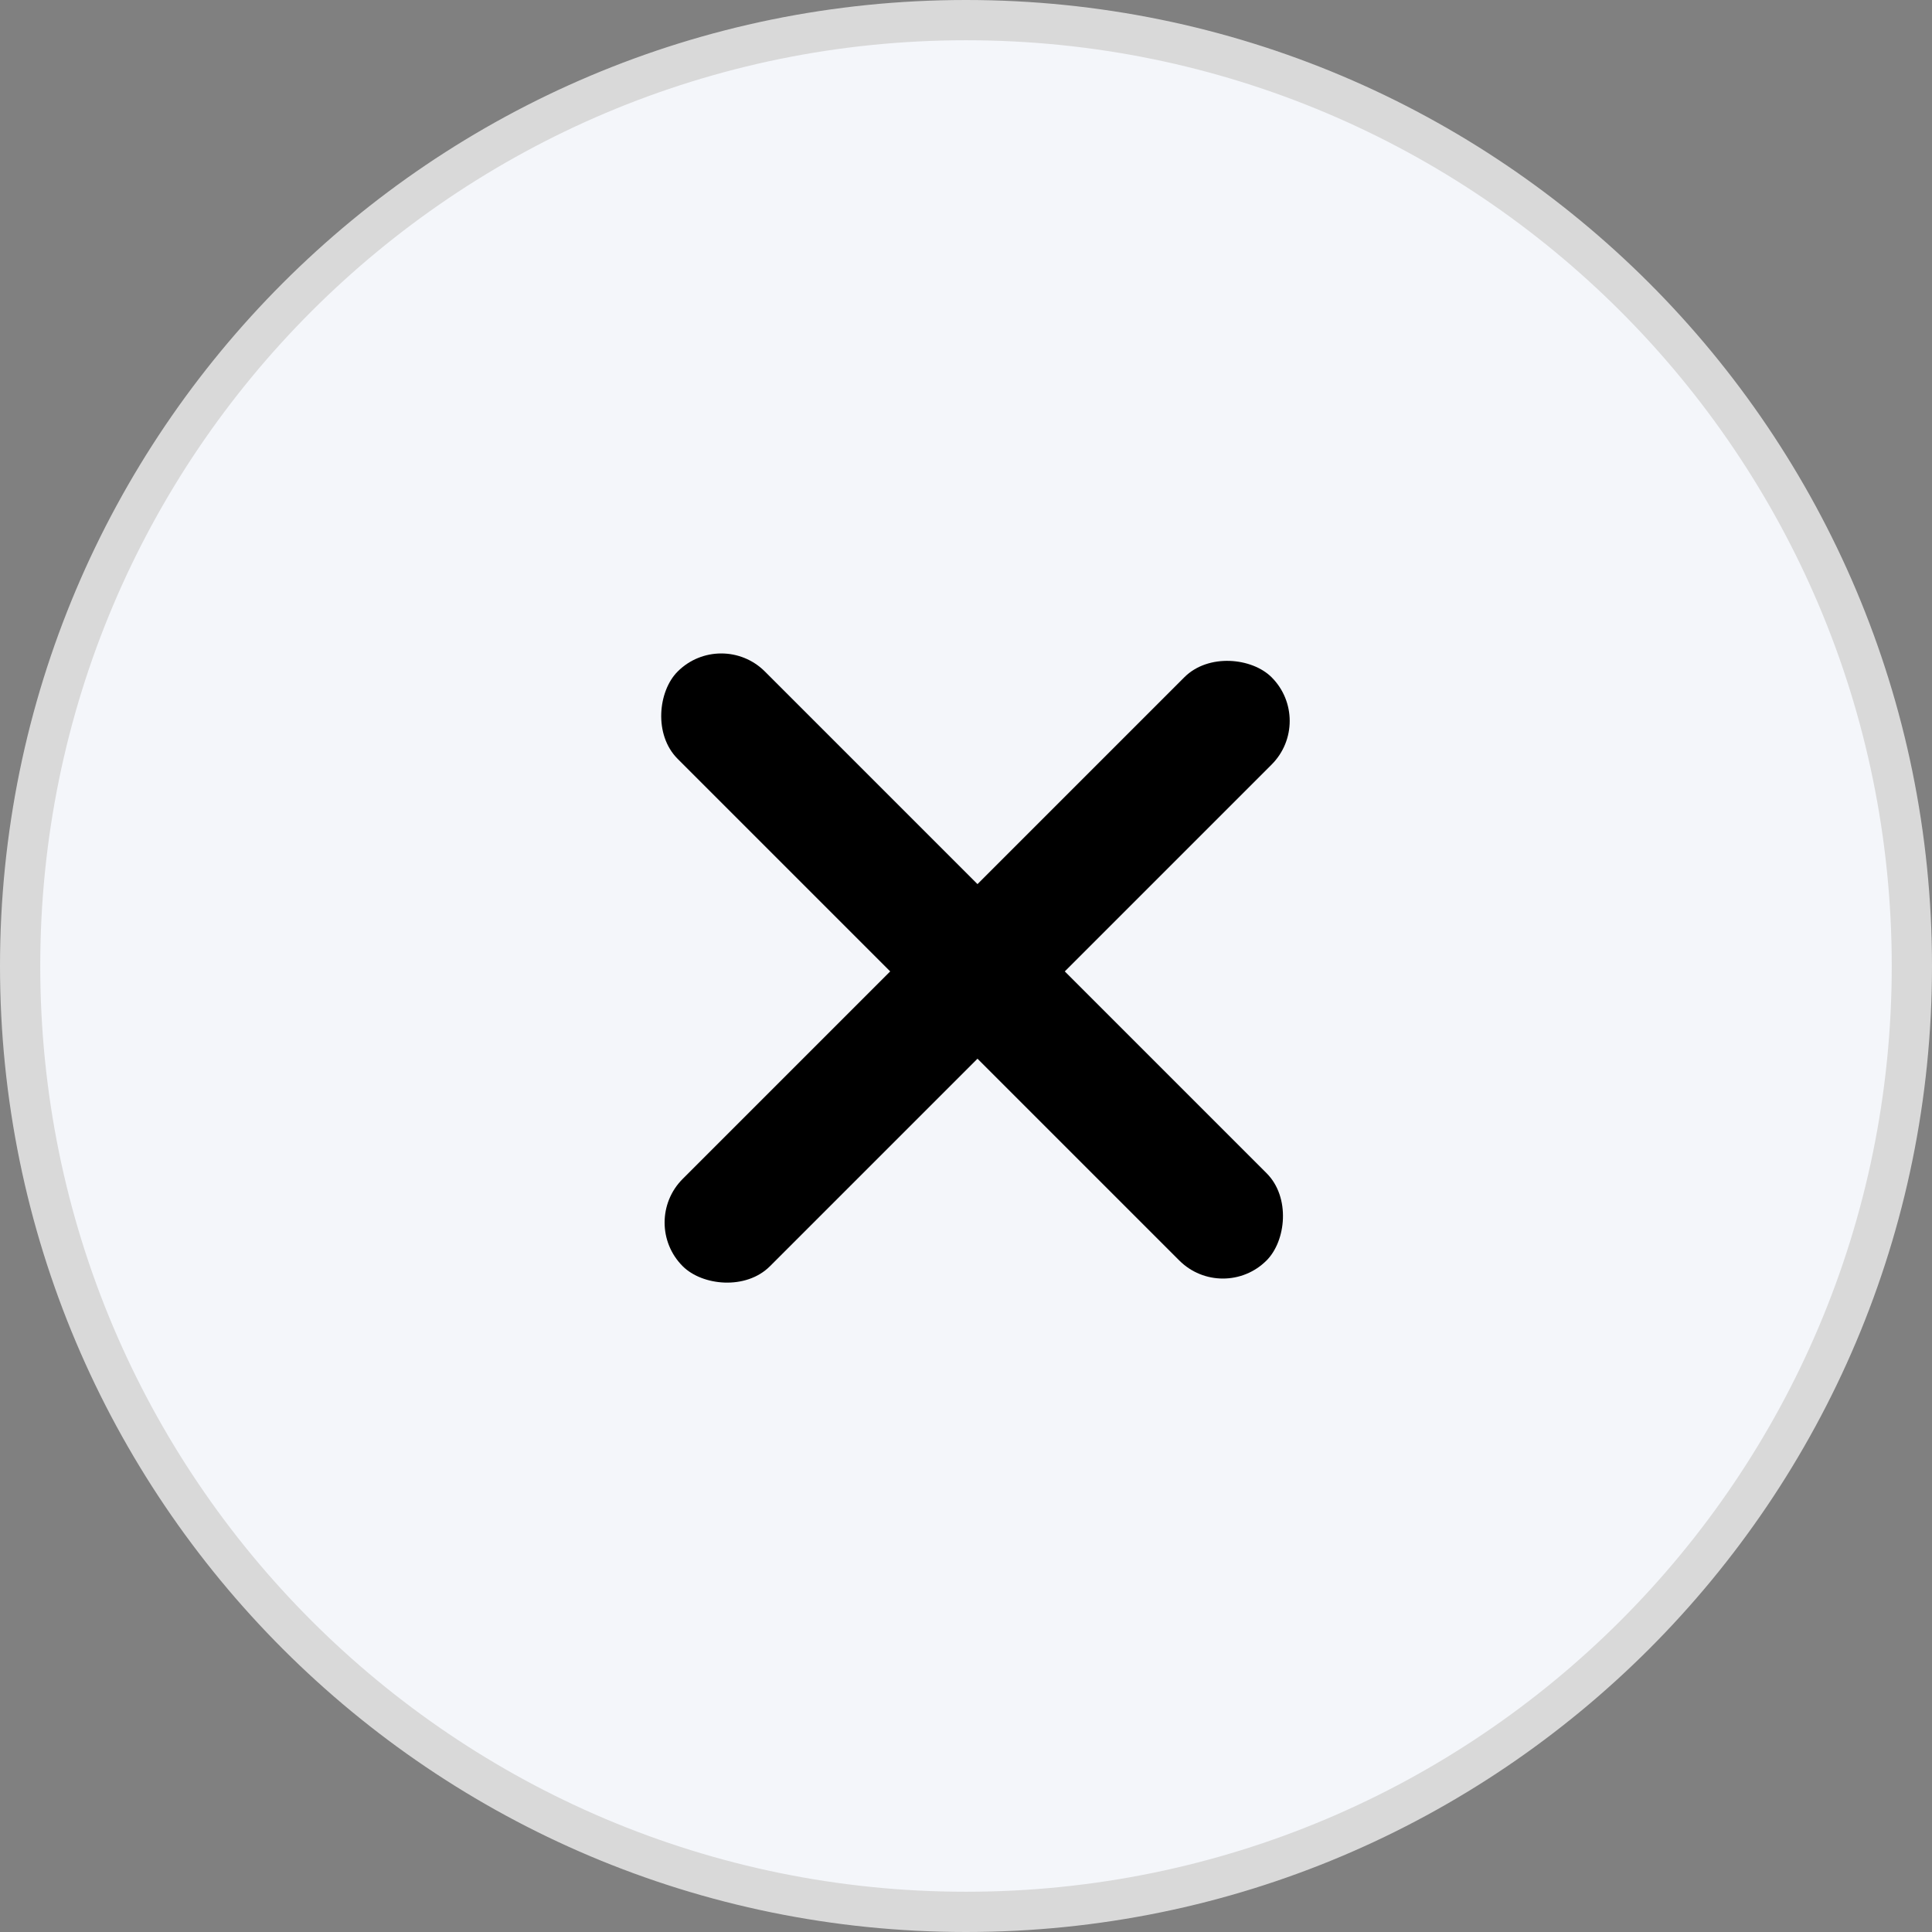<svg width="48" height="48" viewBox="0 0 48 48" fill="none" xmlns="http://www.w3.org/2000/svg">
<rect x="0" y="0" width="48" height="48" fill="#808080" stroke="none"/>
<path d="M24 0.5C36.979 0.5 47.5 11.021 47.5 24C47.5 36.979 36.979 47.5 24 47.5C11.021 47.5 0.5 36.979 0.5 24C0.5 11.021 11.021 0.5 24 0.5Z" fill="#F4F6FA" stroke="#D9D9D9"/>
<rect x="17.92" y="15.6" width="20.692" height="3.067" rx="1.533" transform="rotate(45 17.92 15.6)" fill="black"/>
<rect x="15.877" y="30.374" width="20.692" height="3.067" rx="1.533" transform="rotate(-45 15.877 30.374)" fill="black"/>
</svg>
